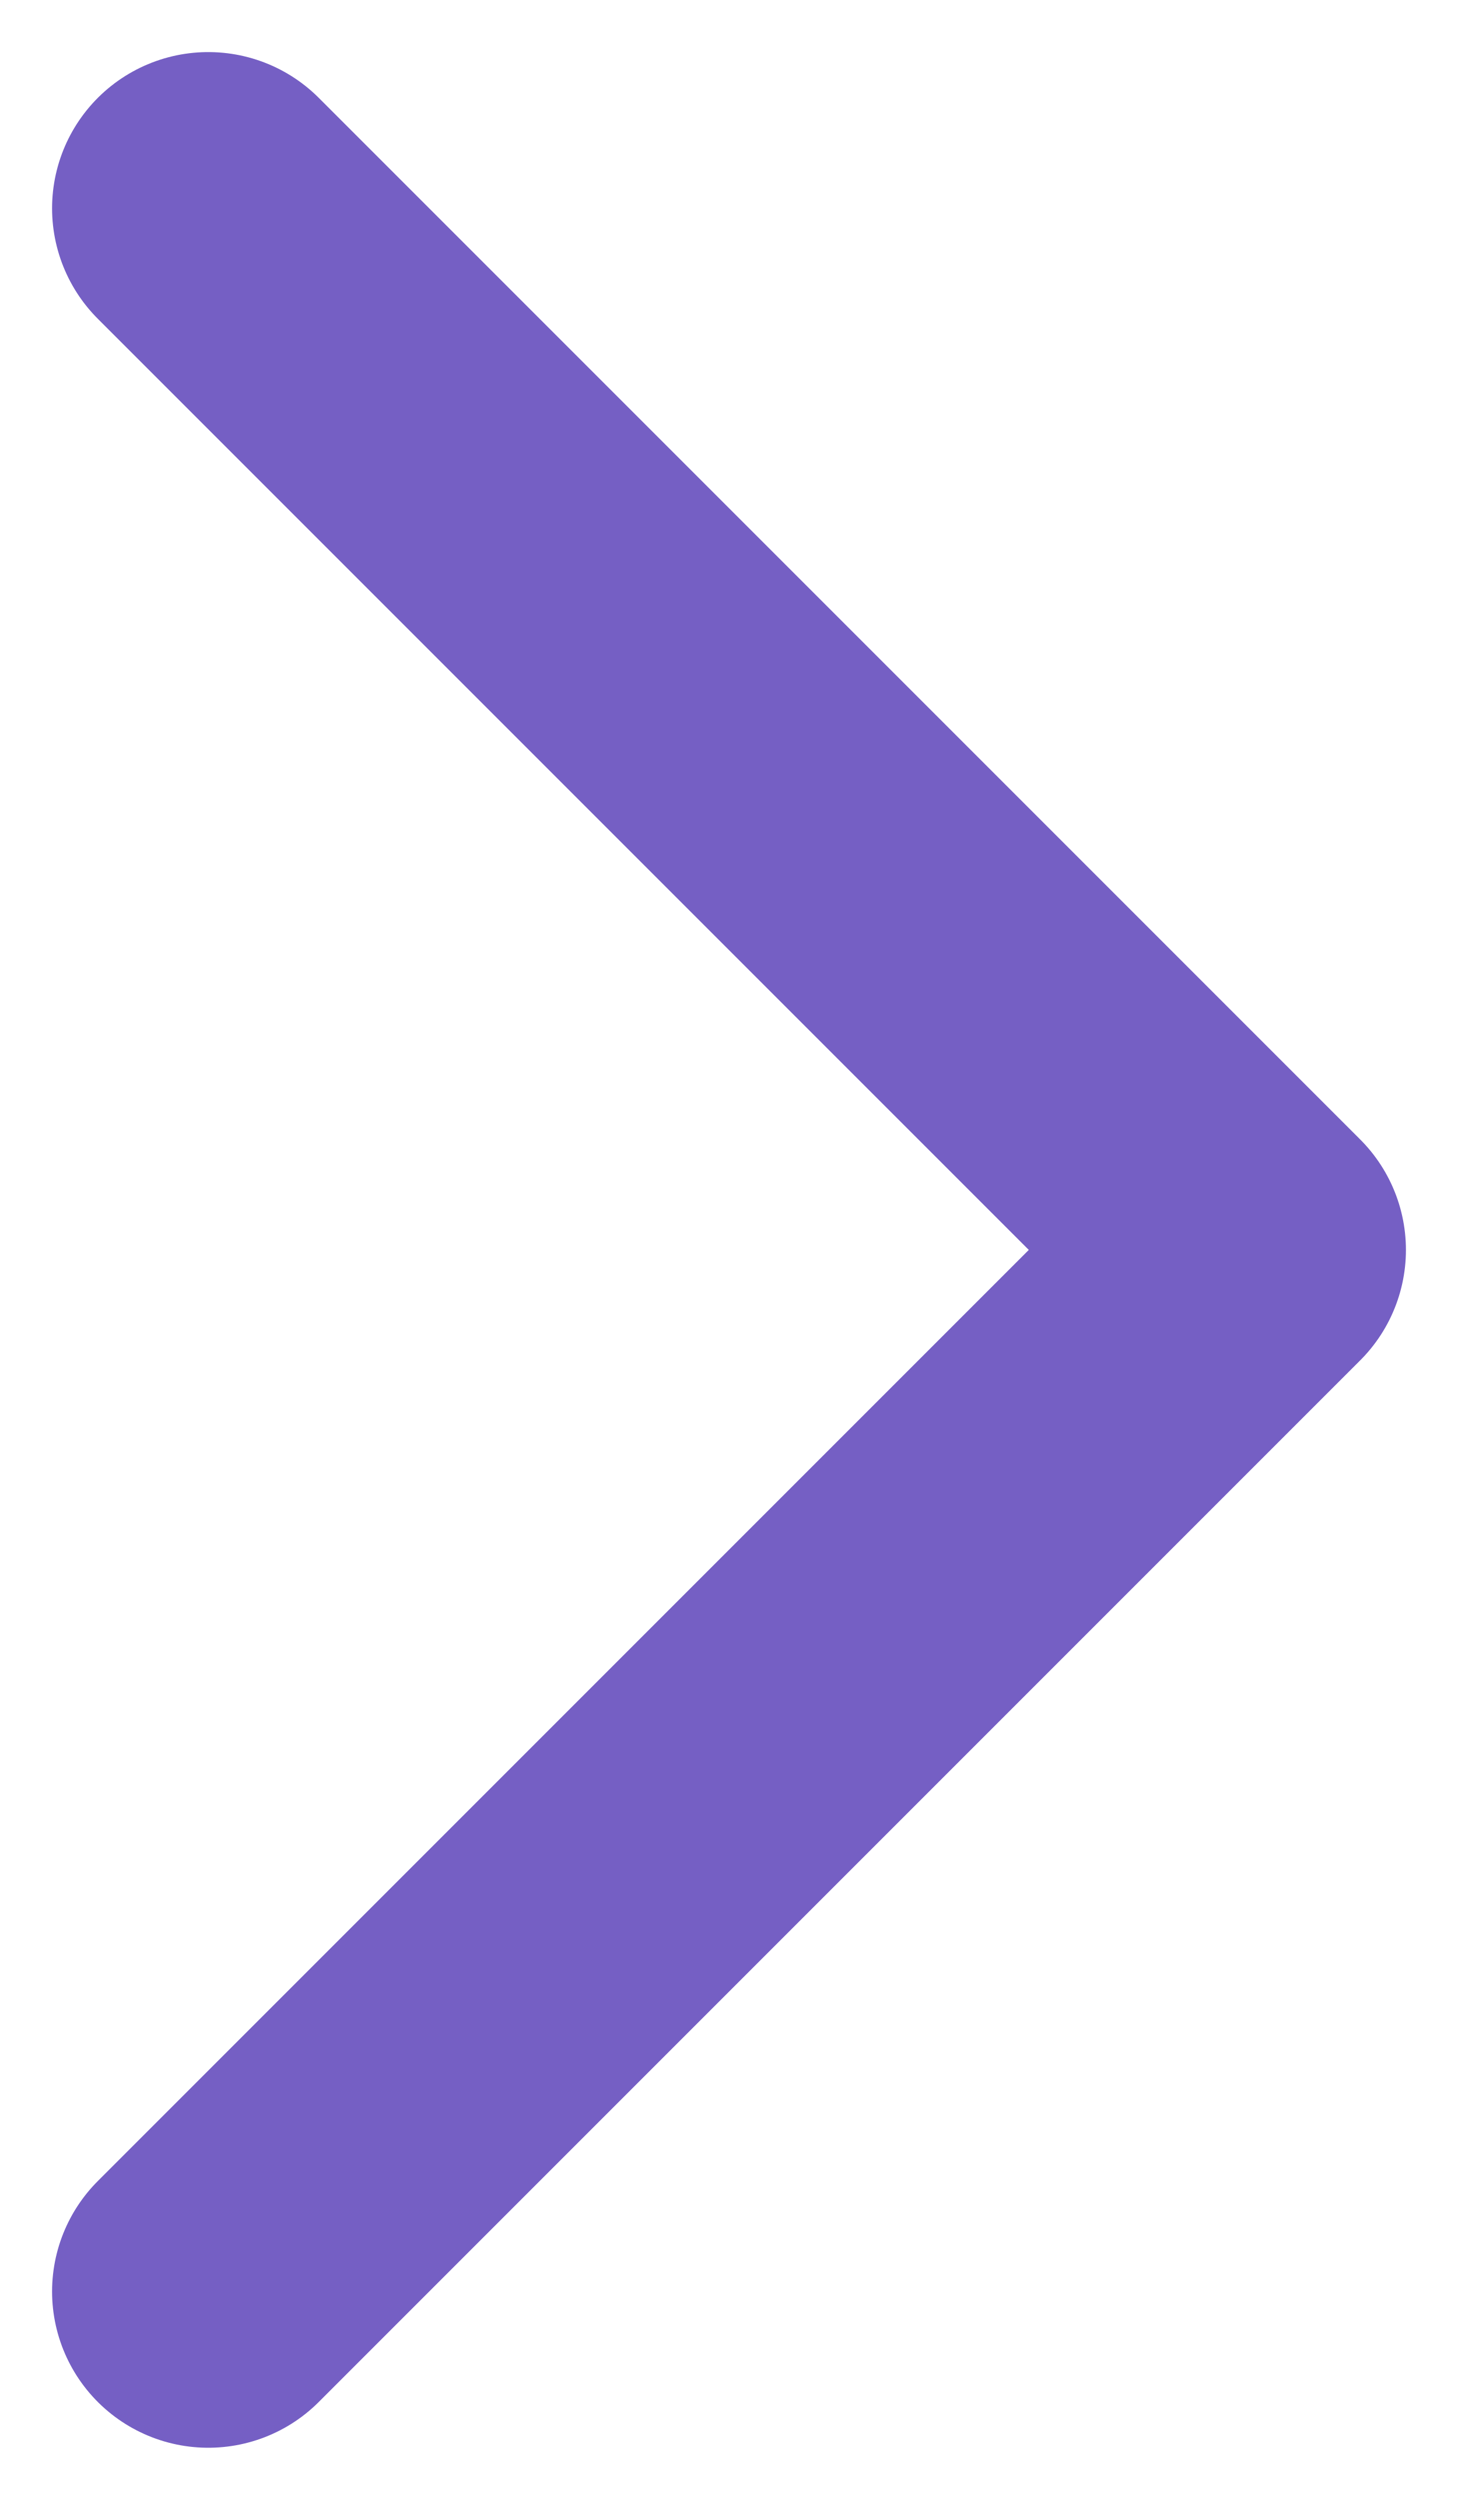 <svg width="7" height="12" viewBox="0 0 7 12" fill="none" xmlns="http://www.w3.org/2000/svg">
<path d="M1 11L6 6L1 1" stroke="#755FC4" stroke-width="1.5" stroke-linecap="round" stroke-linejoin="round"/>
</svg>
